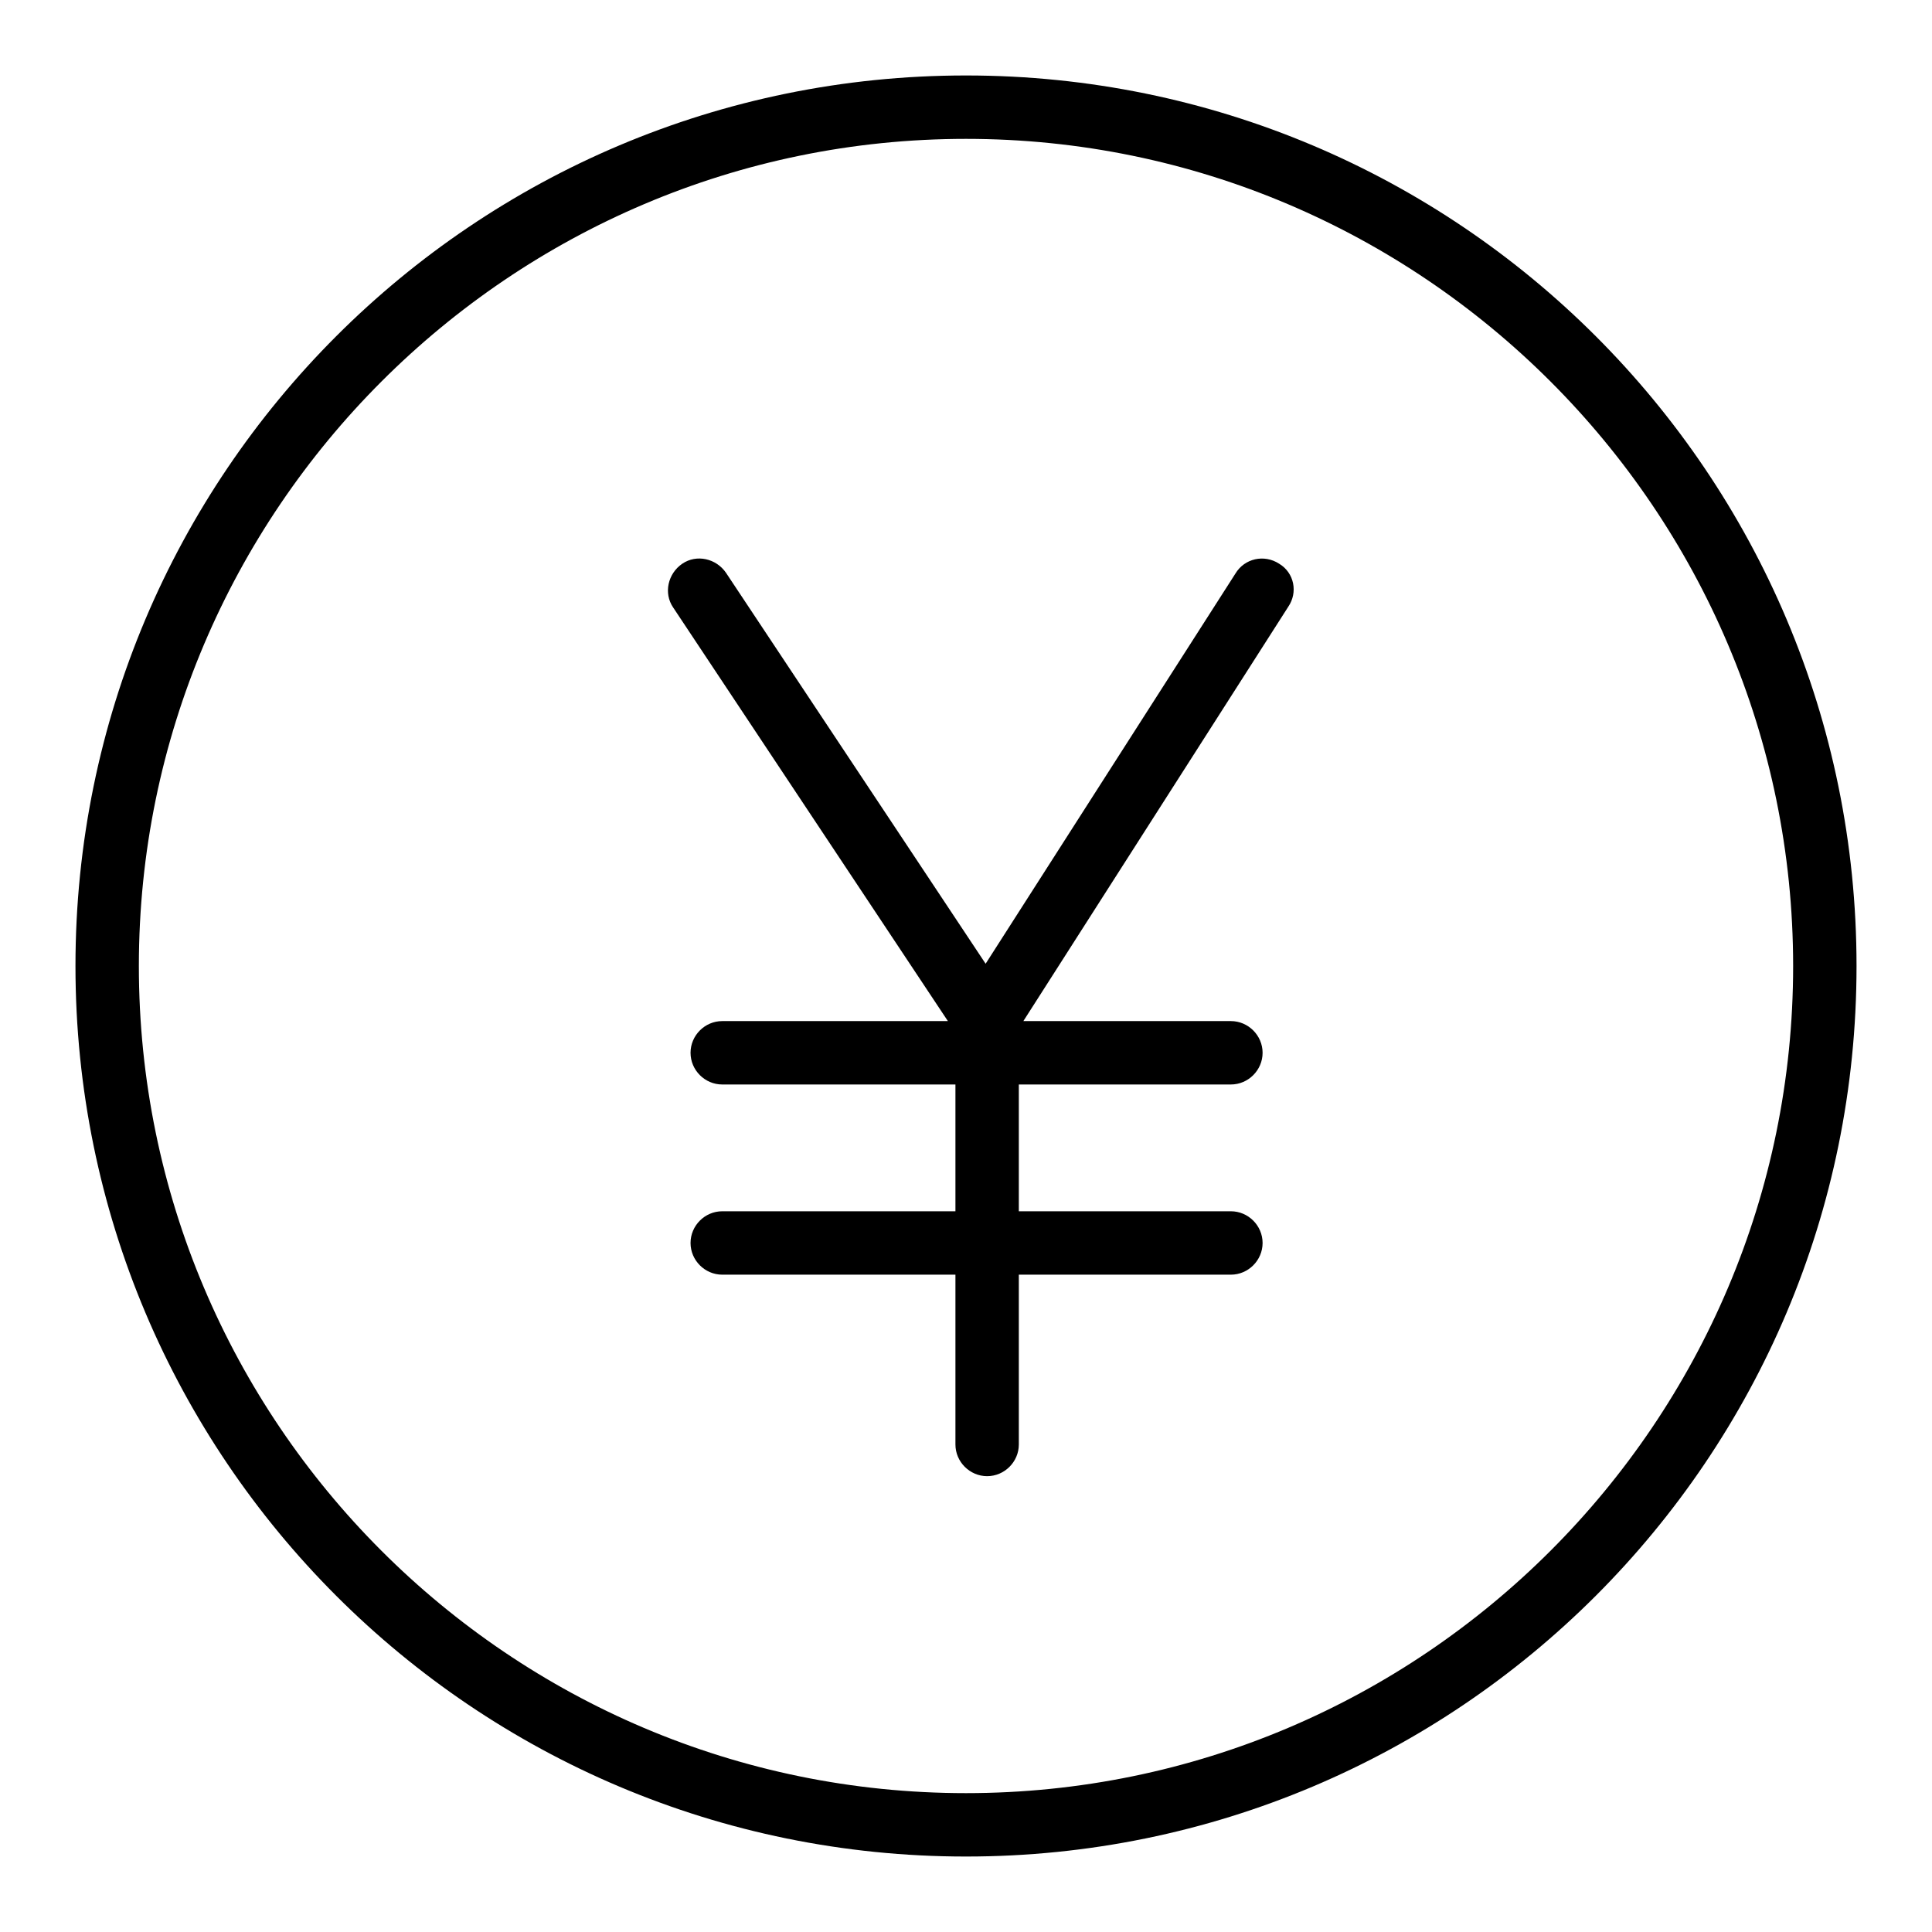 <?xml version="1.0" encoding="utf-8"?>
<!-- Svg Vector Icons : http://www.onlinewebfonts.com/icon -->
<!DOCTYPE svg PUBLIC "-//W3C//DTD SVG 1.1//EN" "http://www.w3.org/Graphics/SVG/1.1/DTD/svg11.dtd">
<svg version="1.1" xmlns="http://www.w3.org/2000/svg" xmlns:xlink="http://www.w3.org/1999/xlink" x="0px" y="0px" viewBox="0 0 256 256" enable-background="new 0 0 256 256" xml:space="preserve">
<g> <path fill="#000000" d="M128,18.4c60.4,0,109.6,49.2,109.6,109.6c0,60.4-49.1,109.6-109.6,109.6S18.4,188.4,18.4,128 S67.6,18.4,128,18.4 M128,10C62.8,10,10,62.8,10,128c0,65.2,52.8,118,118,118c65.2,0,118-52.8,118-118C246,62.8,193.2,10,128,10z" /> <path fill="#000000" d="M169.5,74.7c-2-1.3-4.6-0.7-5.8,1.3l-33.1,51.7L96.2,75.9c-1.3-1.9-3.9-2.5-5.8-1.2 c-1.9,1.3-2.5,3.9-1.2,5.8l36.4,54.8H95.7c-2.3,0-4.2,1.9-4.2,4.2s1.9,4.2,4.2,4.2h30.9v16.8H95.7c-2.3,0-4.2,1.9-4.2,4.2 s1.9,4.2,4.2,4.2h30.9v22.5c0,2.3,1.9,4.2,4.2,4.2c2.3,0,4.2-1.9,4.2-4.2v-22.5h28.1c2.3,0,4.2-1.9,4.2-4.2s-1.9-4.2-4.2-4.2h-28.1 v-16.8h28.1c2.3,0,4.2-1.9,4.2-4.2s-1.9-4.2-4.2-4.2h-27.5l35.1-54.9C172,78.5,171.5,75.9,169.5,74.7z"/></g>
</svg>